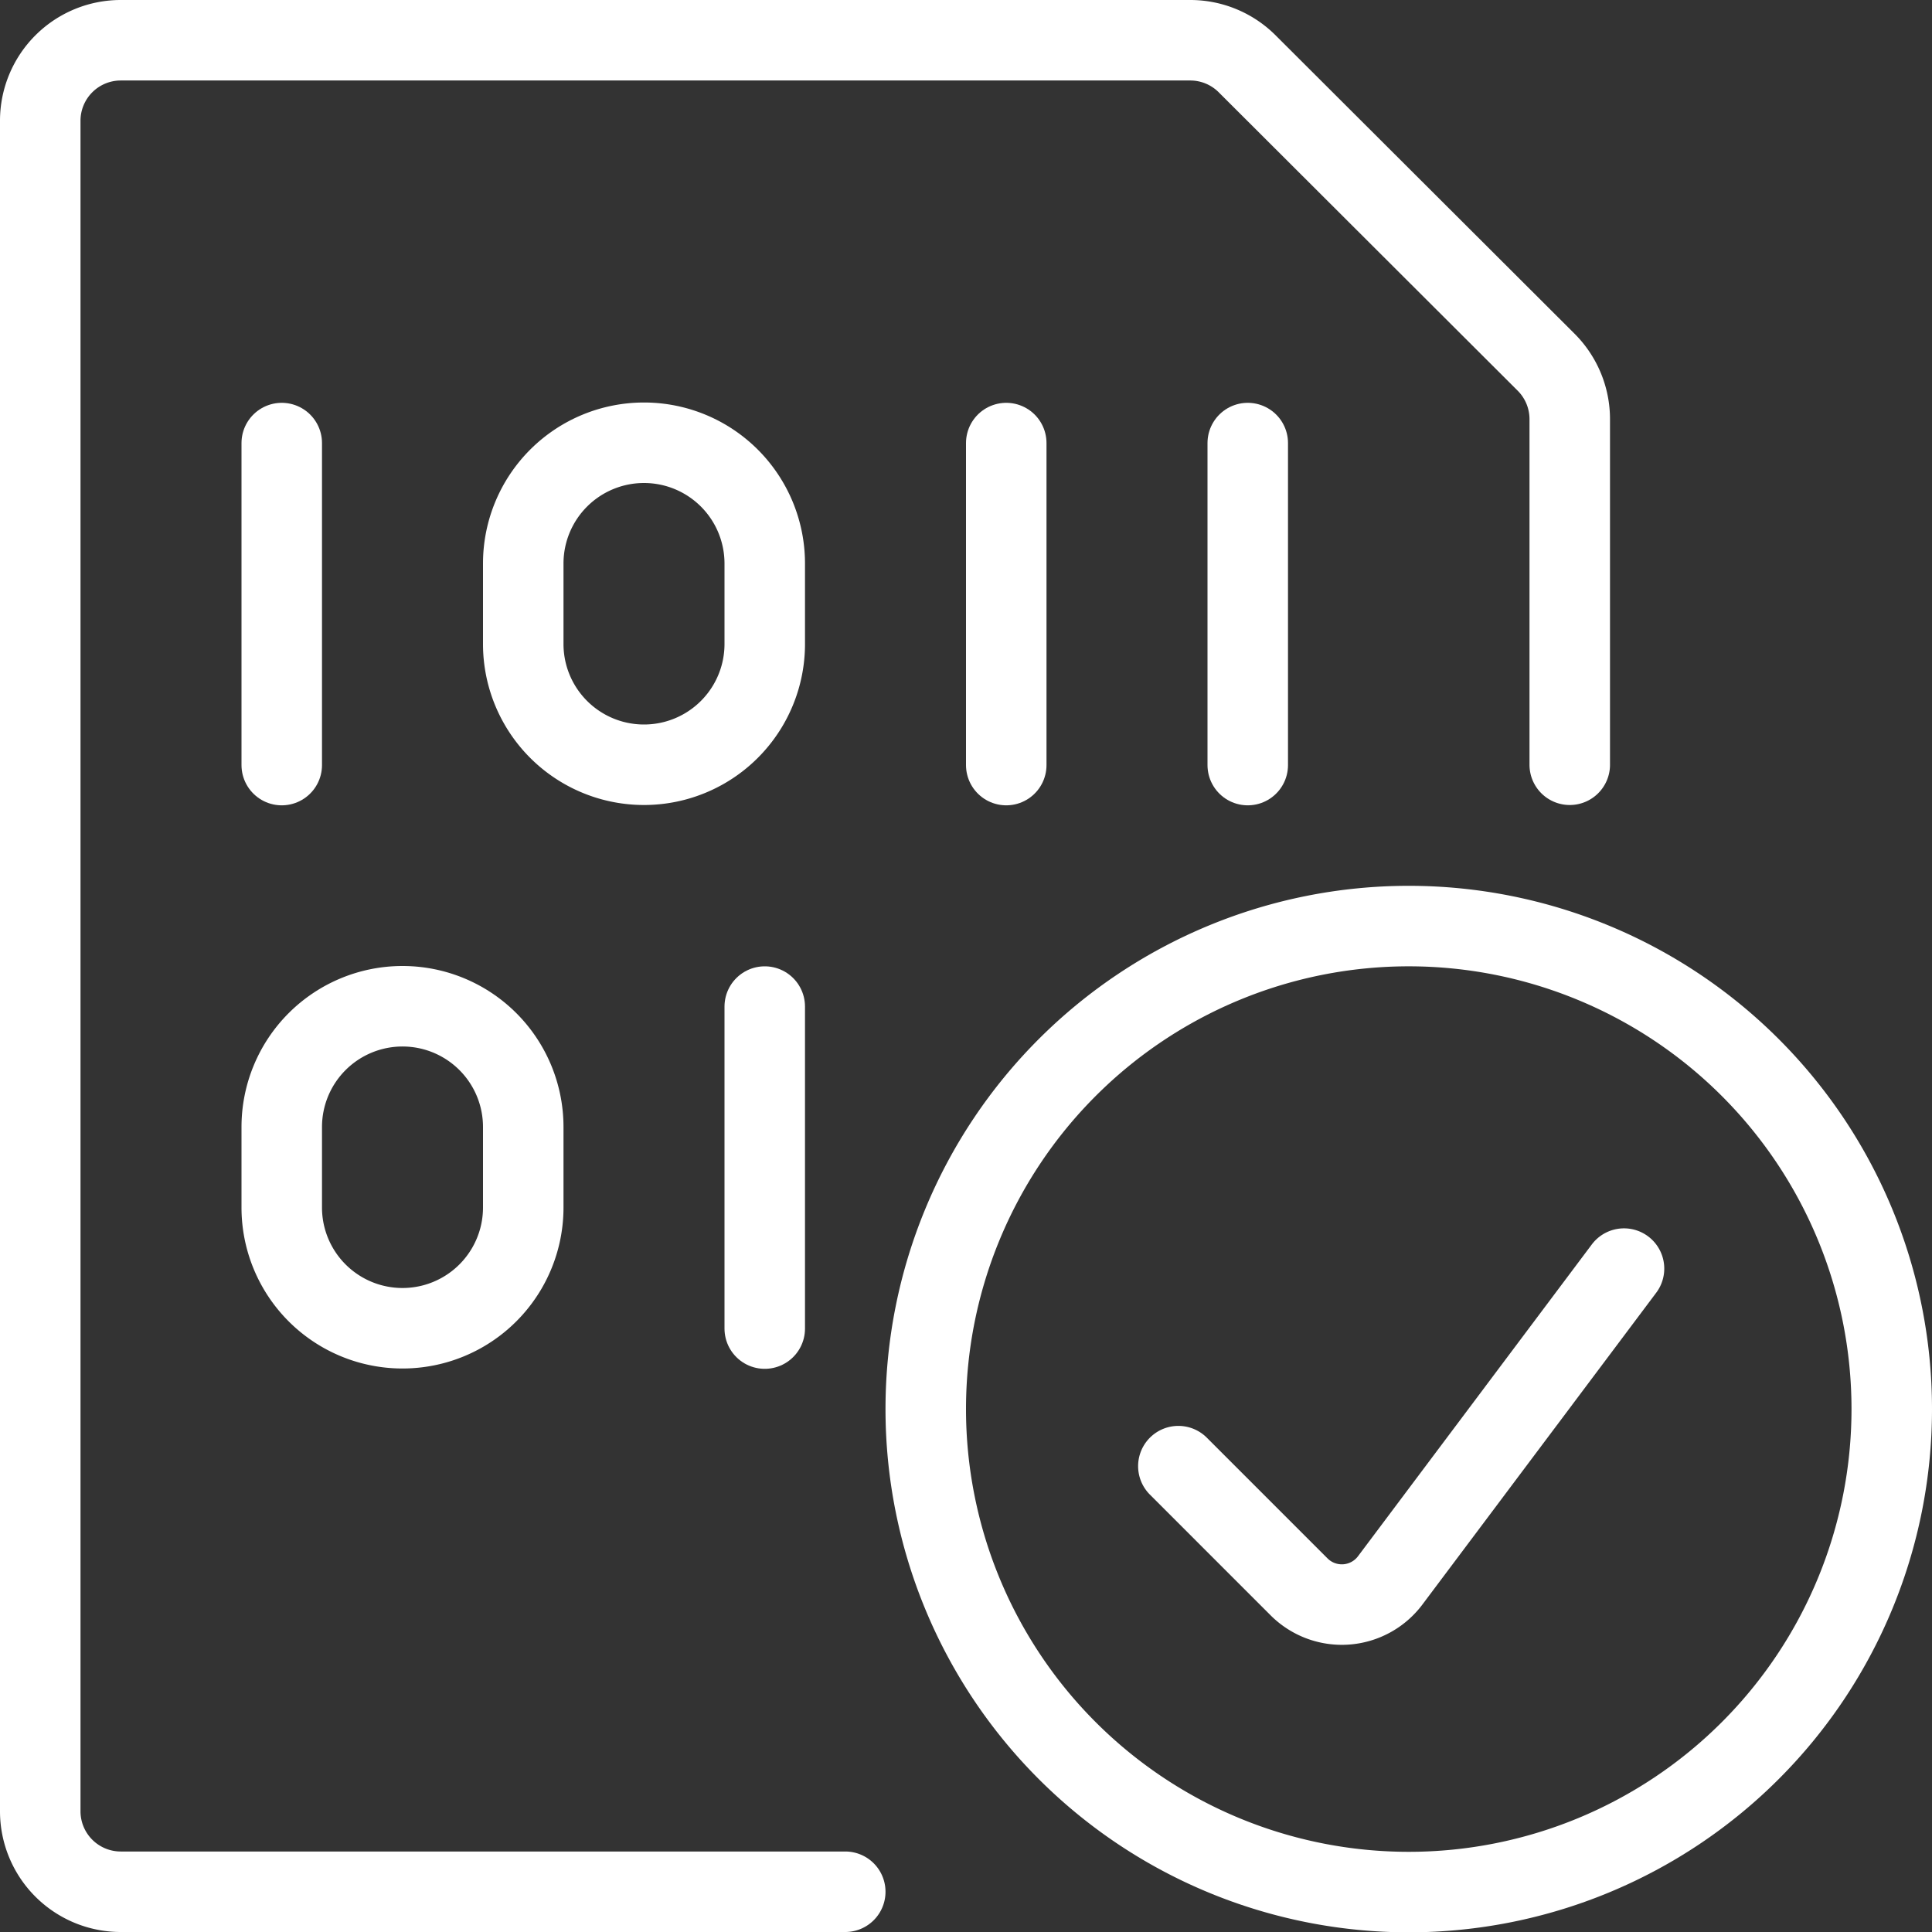 <svg xmlns="http://www.w3.org/2000/svg" viewBox="0 0 48 48"><rect x="0" y="0" width="48" height="48" fill="#333333" stroke="none"/><g transform="scale(2)" fill="none" stroke="#fff" stroke-linecap="round" stroke-linejoin="round"><path d="m11.5 17.504a6 6 0 1 0 12 0 6 6 0 1 0-12 0z"></path><path d="M20.174,15.759l-2.905,3.874a.751.751,0,0,1-1.131.08l-1.5-1.5"></path><path d="M10.5,23.5h-9a1,1,0,0,1-1-1V1.5a1,1,0,0,1,1-1H14.793A1,1,0,0,1,15.5.8L19.207,4.5a1,1,0,0,1,.293.707V9.5"></path><path d="m3.5 5.504v4"></path><path d="m12.5 5.504v4"></path><path d="m9.5 12.504v4"></path><path d="m15.5 5.504v4"></path><path d="M8,5.5A1.5,1.5,0,0,1,9.5,7V8a1.5,1.5,0,0,1-3,0V7A1.5,1.5,0,0,1,8,5.5Z"></path><path d="M5,12.5A1.5,1.5,0,0,1,6.5,14v1a1.5,1.5,0,0,1-3,0V14A1.5,1.5,0,0,1,5,12.5Z"></path></g></svg>